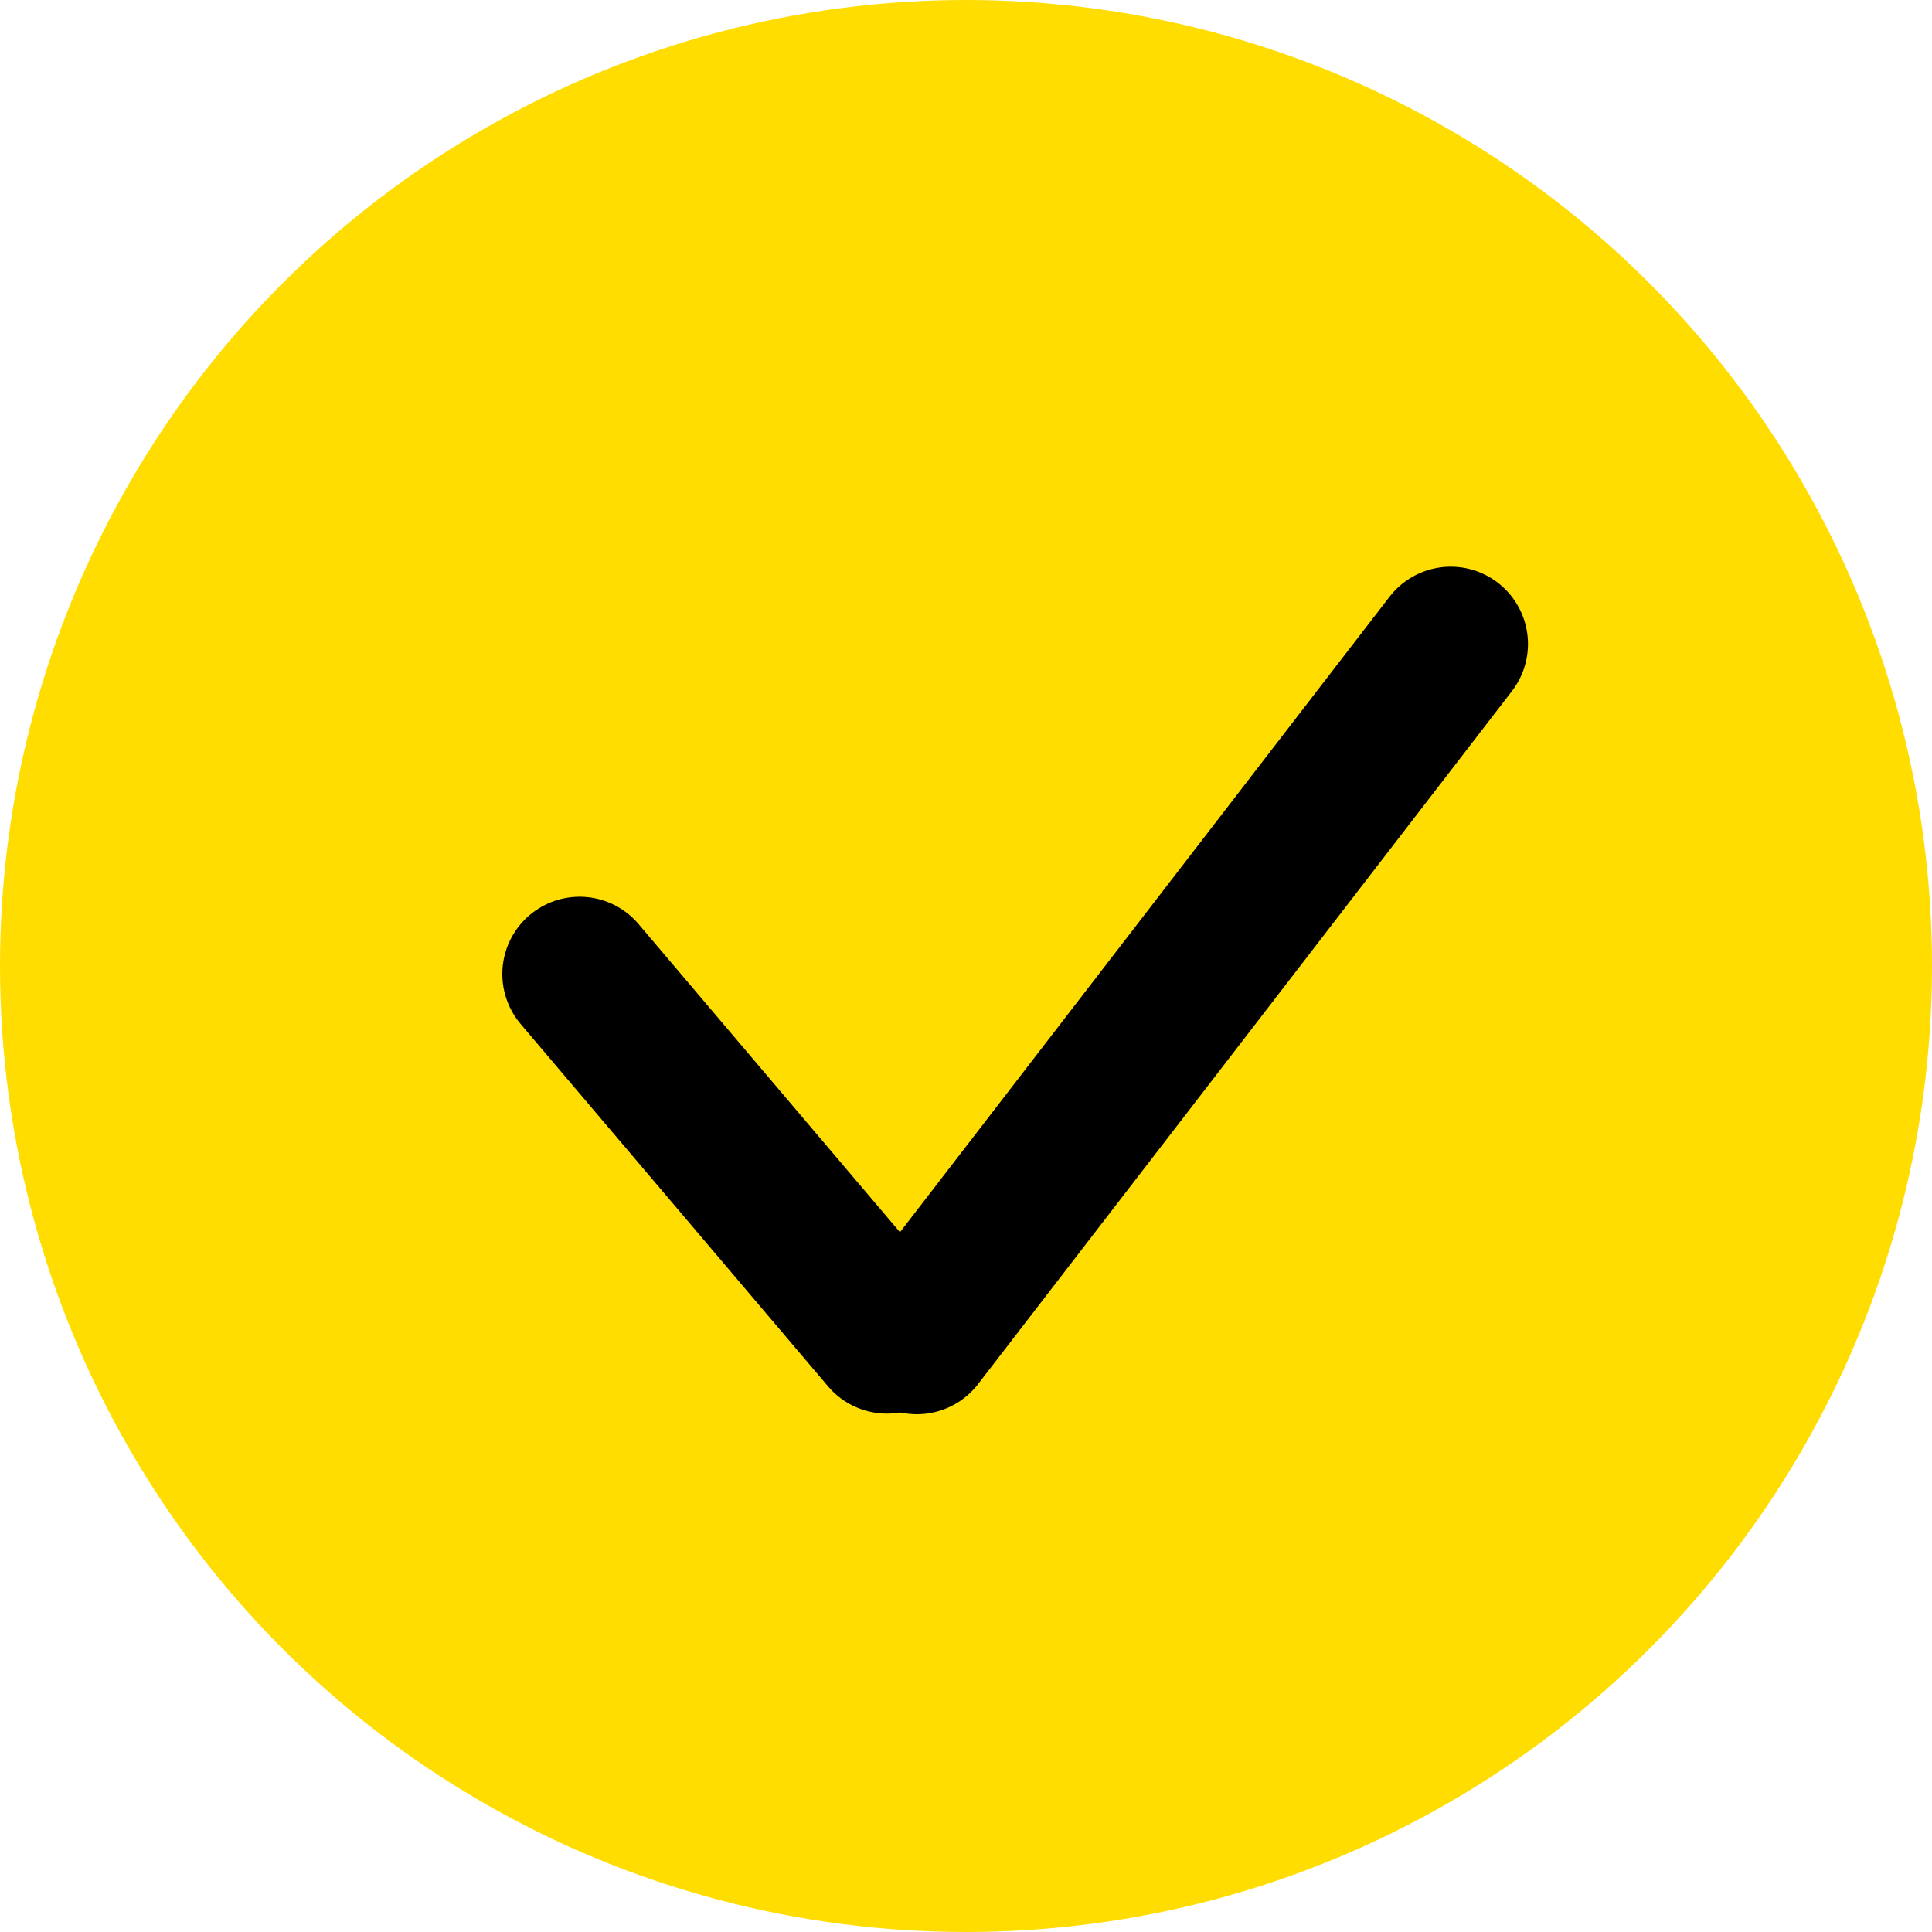 <svg xmlns="http://www.w3.org/2000/svg" width="25" height="25" viewBox="0 0 25 25">
    <g fill="none" fill-rule="evenodd">
        <circle cx="12.5" cy="12.5" r="12.5" fill="#FD0"/>
        <path stroke="#000" stroke-linecap="round" stroke-width="2" d="M7.5 12.604l3.977 4.688M11.864 17.3l6.908-8.967"/>
    </g>
</svg>
